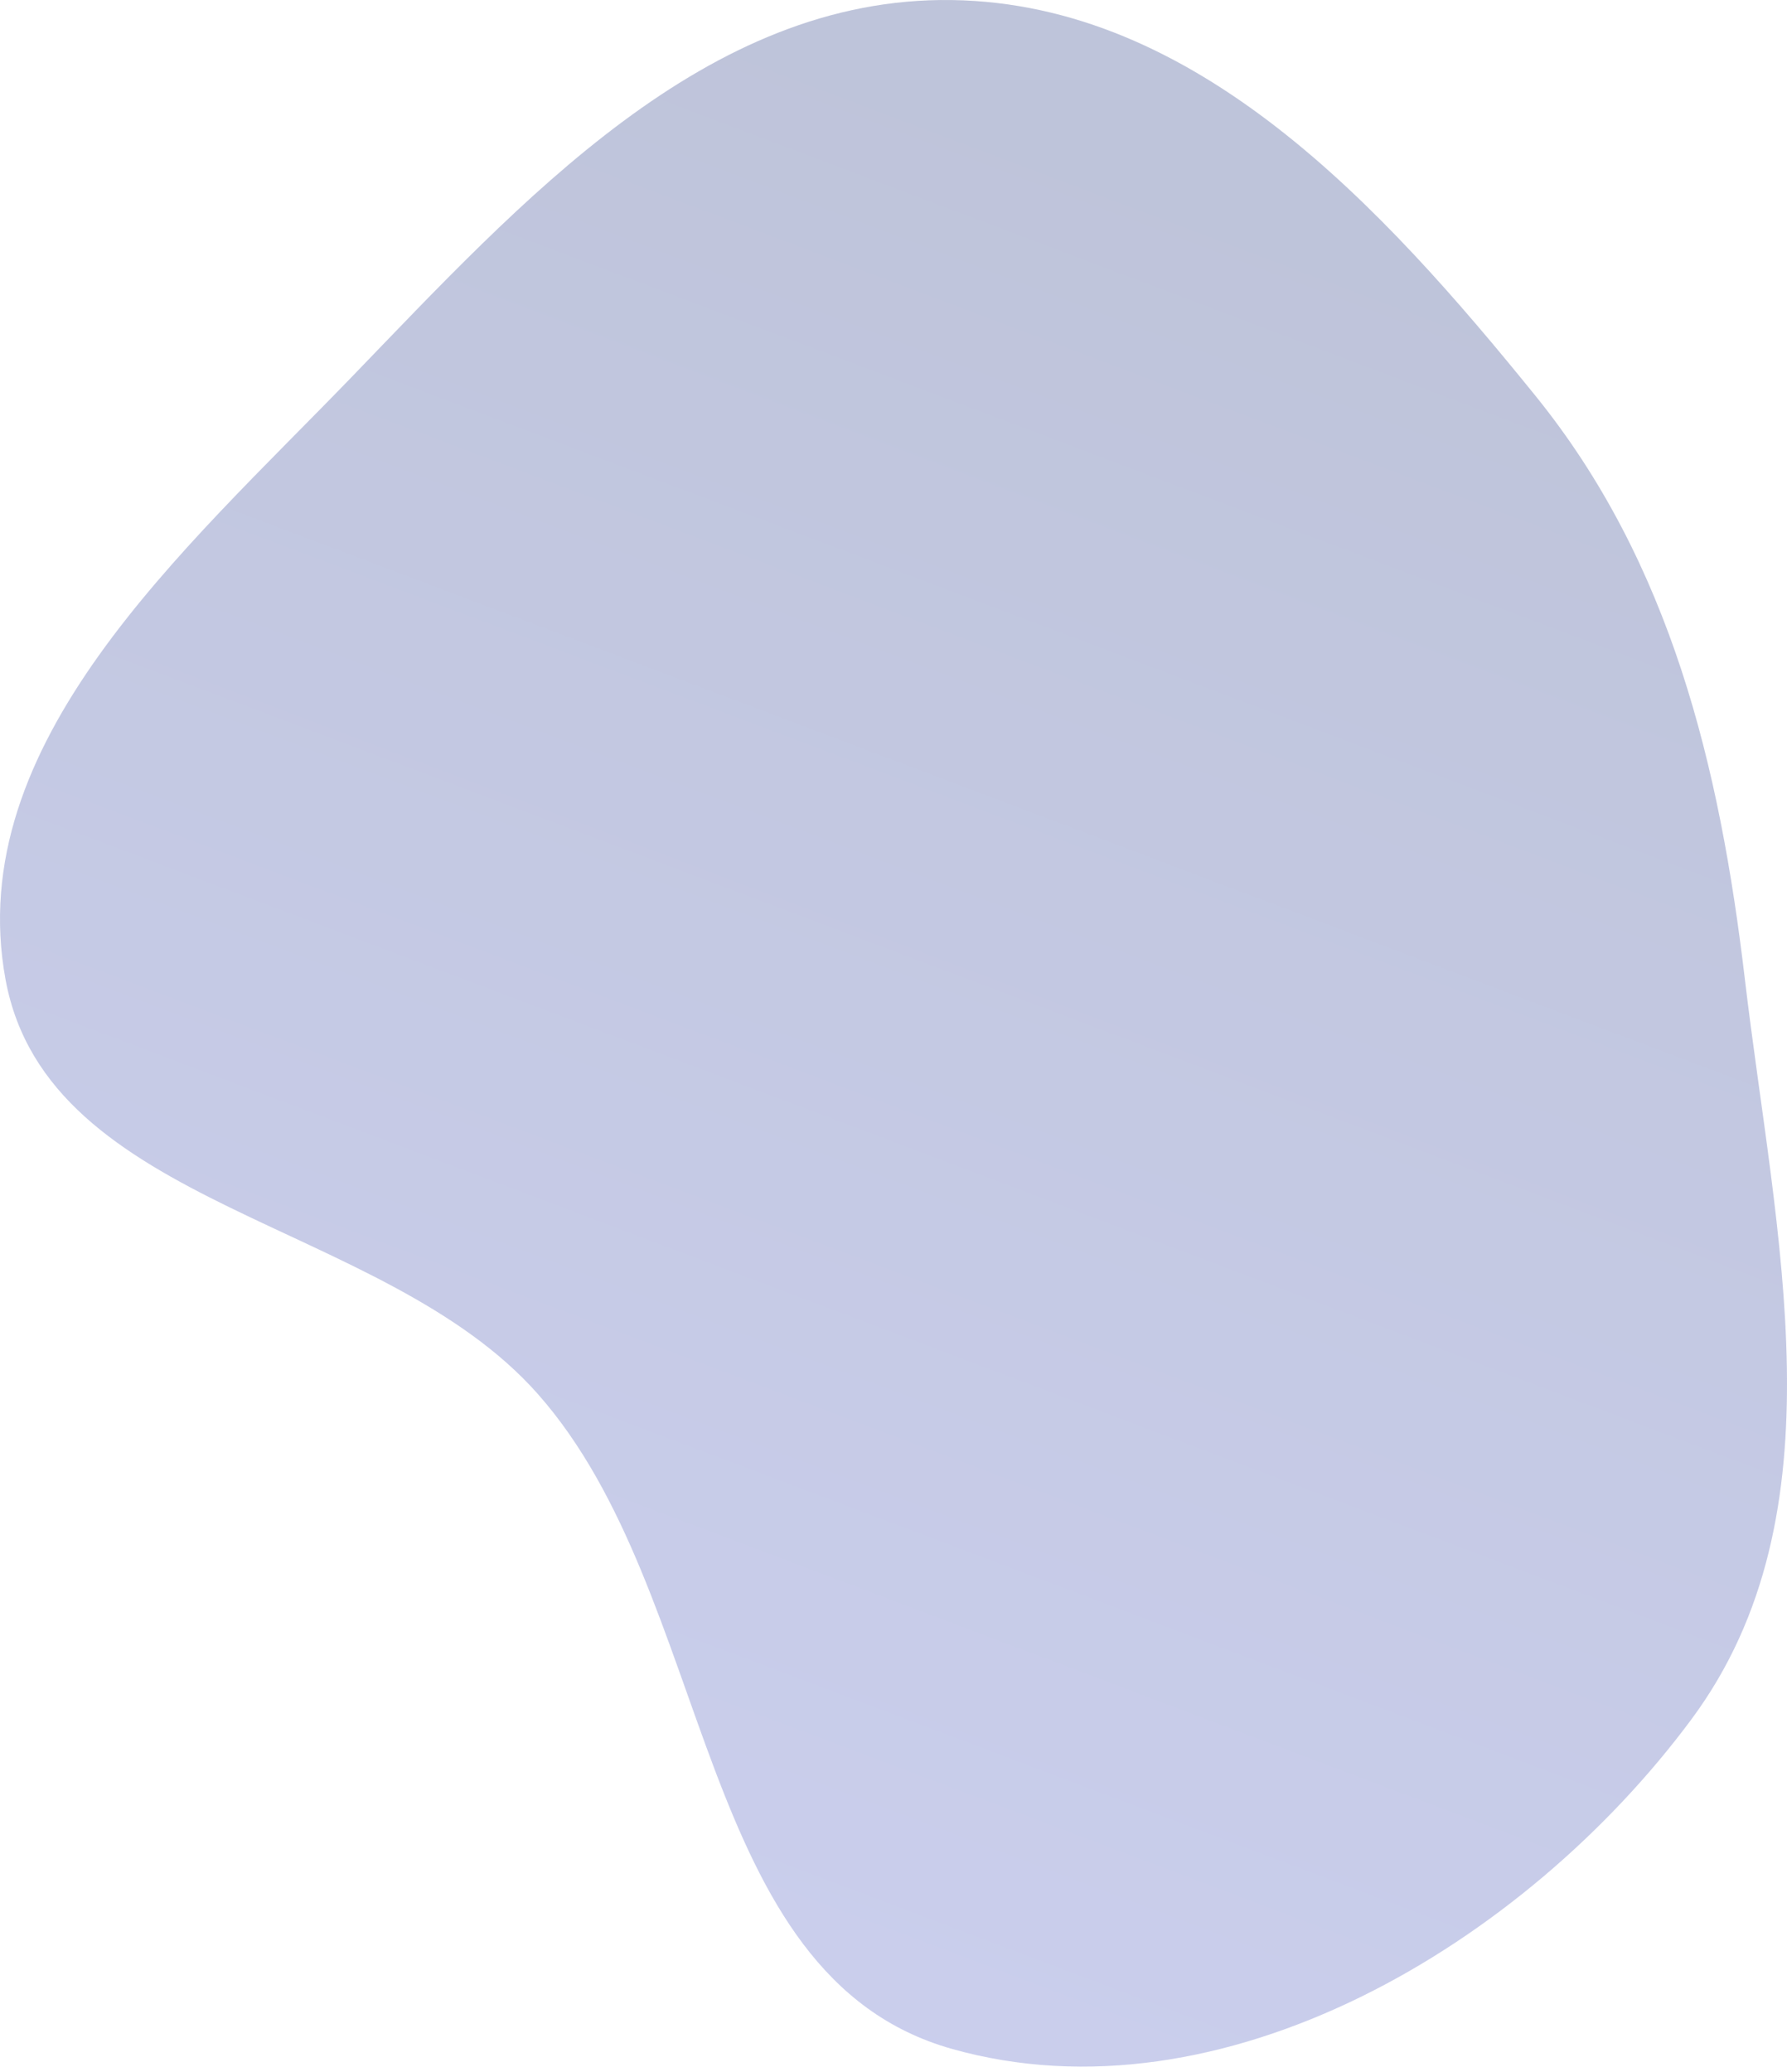 <?xml version="1.0" encoding="UTF-8"?> <svg xmlns="http://www.w3.org/2000/svg" width="220" height="255" viewBox="0 0 220 255" fill="none"><path opacity="0.3" fill-rule="evenodd" clip-rule="evenodd" d="M117.193 0.006C147.269 0.456 170.107 25.346 189.037 48.722C205.682 69.278 211.722 94.298 214.819 120.566C218.522 151.98 227.083 186.206 208.238 211.611C187.661 239.352 150.436 261.554 117.193 252.18C85.378 243.208 88.111 196.31 66.2 171.559C47.131 150.018 5.896 148.859 0.683 120.566C-4.676 91.479 22.611 67.805 43.165 46.538C64.22 24.75 86.897 -0.448 117.193 0.006Z" fill="url(#paint0_linear_130_74)"></path><defs><linearGradient id="paint0_linear_130_74" x1="168.96" y1="26.635" x2="80.328" y2="260.846" gradientUnits="userSpaceOnUse"><stop stop-color="#283B84"></stop><stop offset="1" stop-color="#5461C9"></stop></linearGradient></defs></svg> 